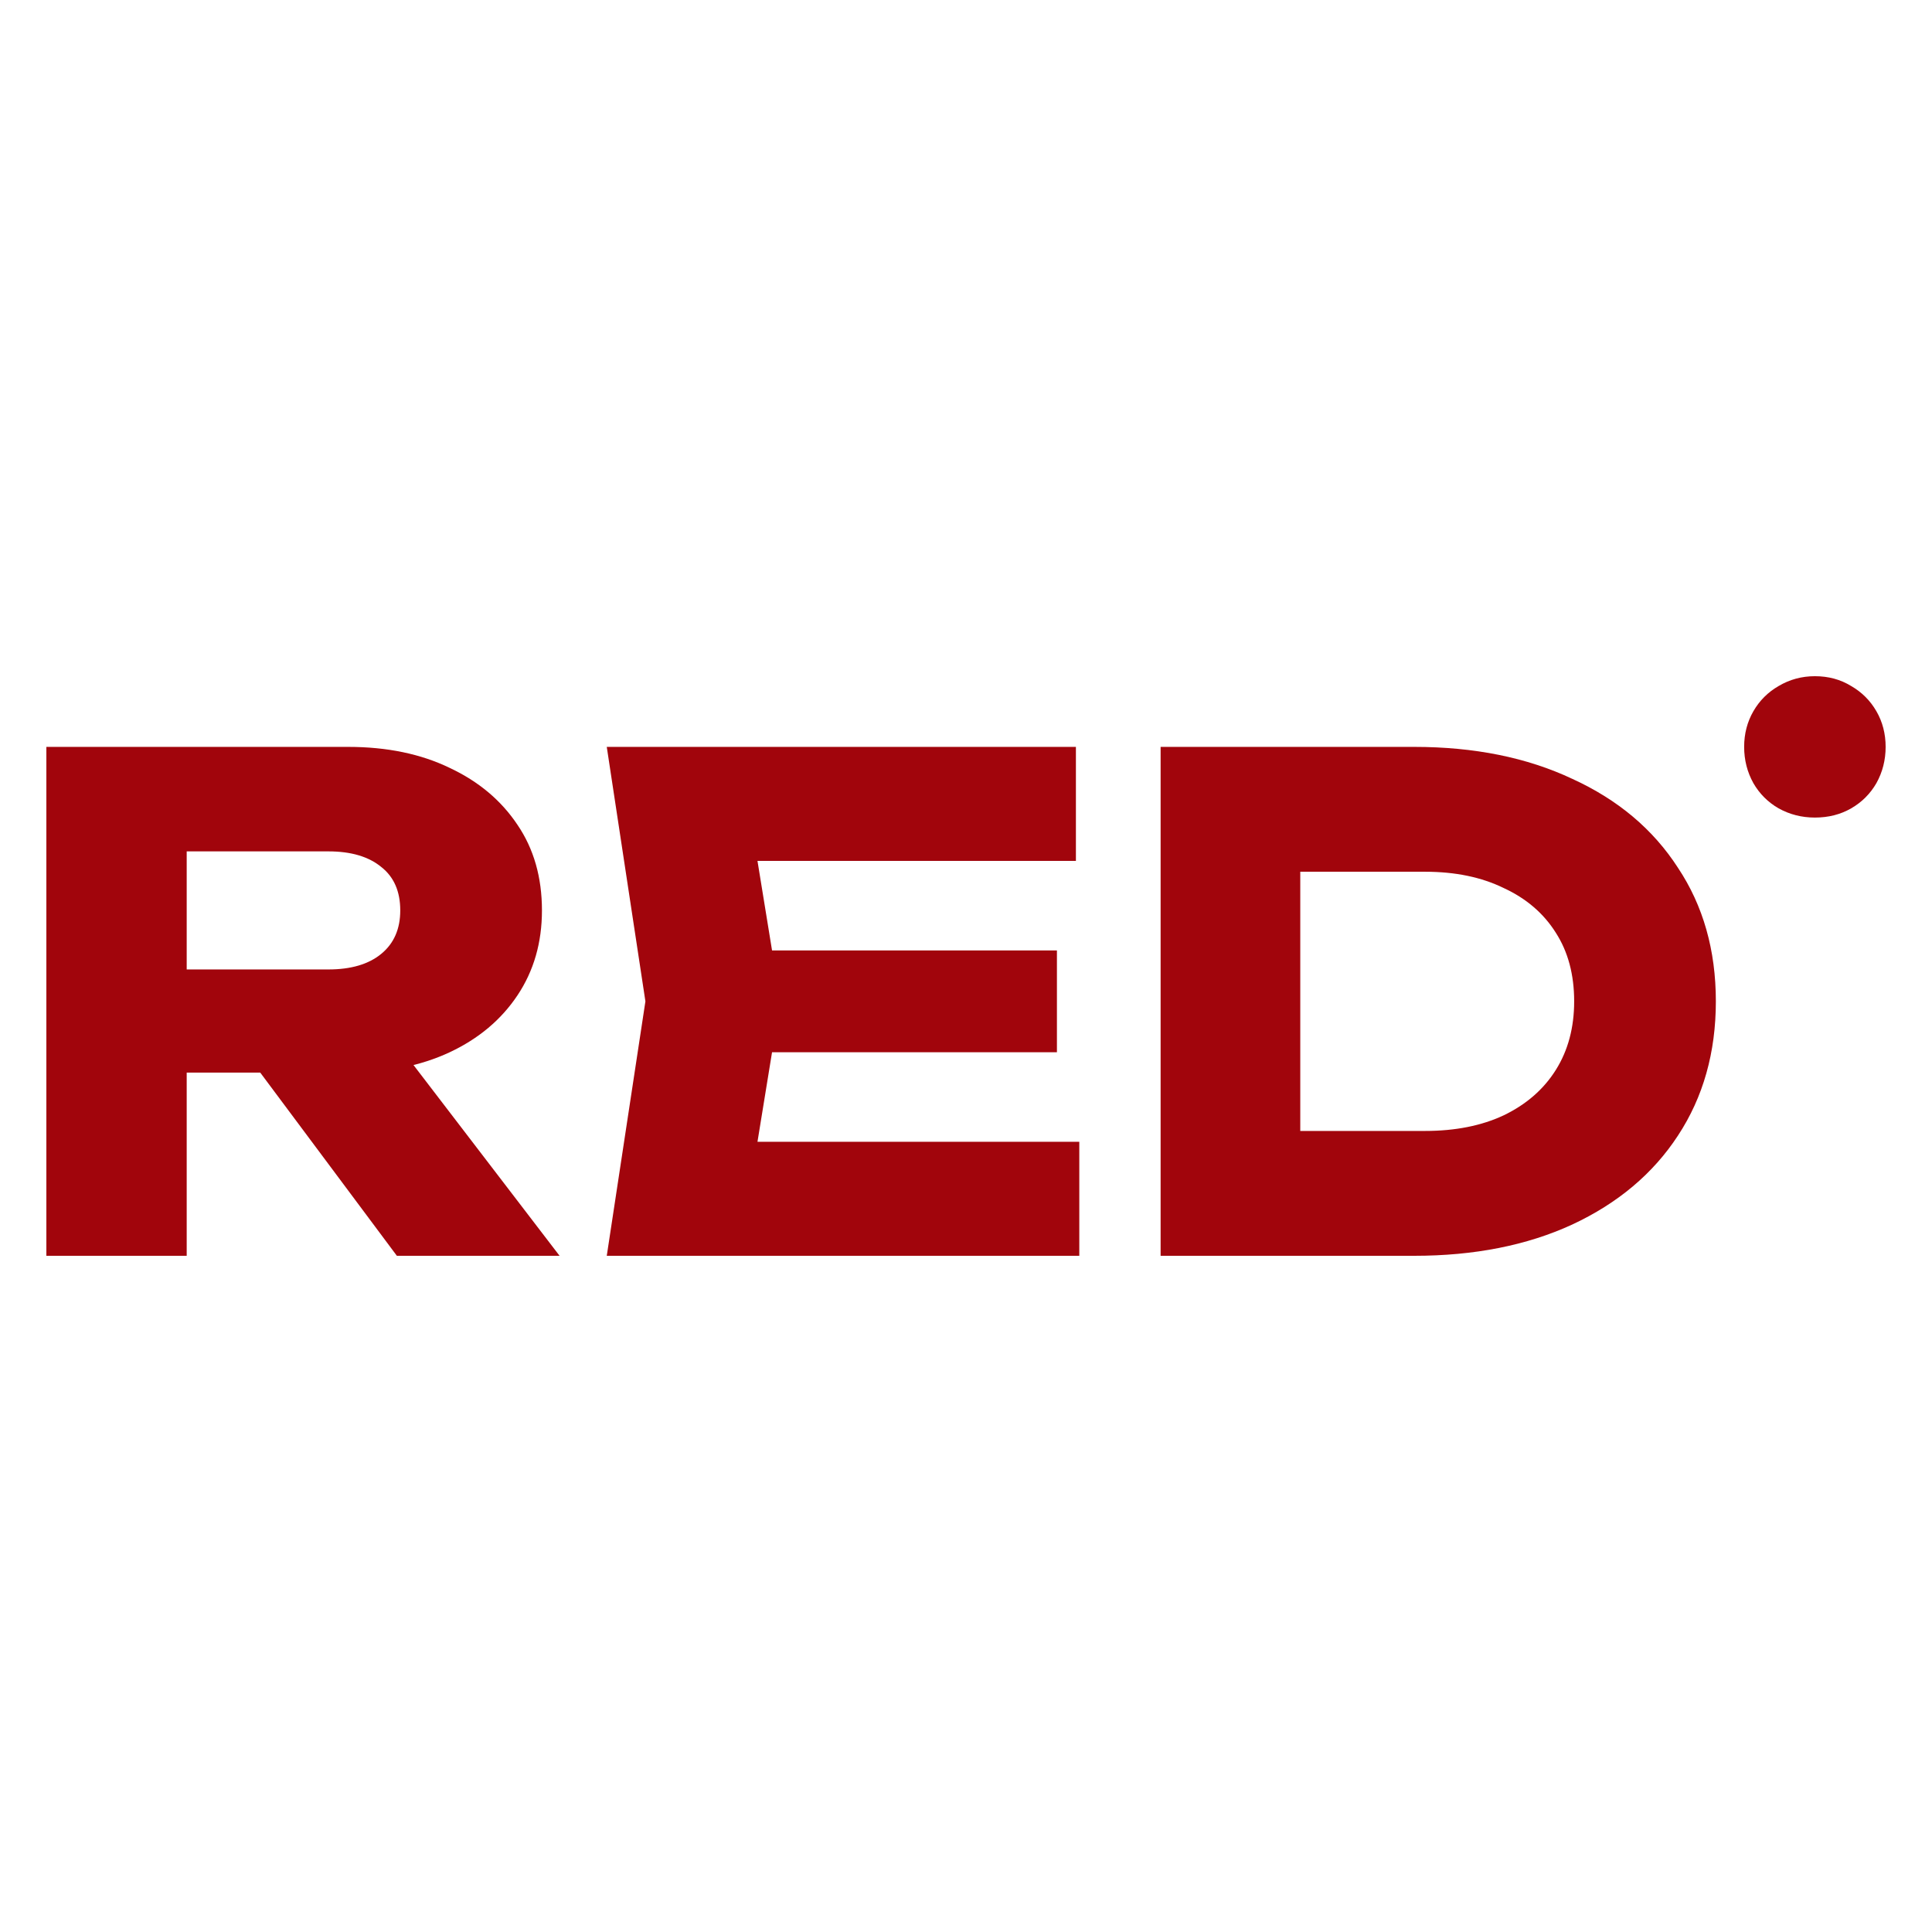 <svg xmlns="http://www.w3.org/2000/svg" version="1.1" xmlns:xlink="http://www.w3.org/1999/xlink" xmlns:svgjs="http://svgjs.dev/svgjs" width="1000" height="1000"><style>
    #light-icon {
      display: inline;
    }
    #dark-icon {
      display: none;
    }

    @media (prefers-color-scheme: dark) {
      #light-icon {
        display: none;
      }
      #dark-icon {
        display: inline;
      }
    }
  </style><g id="light-icon"><svg xmlns="http://www.w3.org/2000/svg" version="1.1" xmlns:xlink="http://www.w3.org/1999/xlink" xmlns:svgjs="http://svgjs.dev/svgjs" width="1000" height="1000"><g><g transform="matrix(2,0,0,2,0,0)"><svg xmlns="http://www.w3.org/2000/svg" version="1.1" xmlns:xlink="http://www.w3.org/1999/xlink" xmlns:svgjs="http://svgjs.dev/svgjs" width="500" height="500"><svg width="500" height="500" viewBox="0 0 500 500" fill="none" xmlns="http://www.w3.org/2000/svg">
<path d="M37.09 250.893H84.988C90.837 250.893 95.398 249.546 98.674 246.854C101.949 244.161 103.586 240.415 103.586 235.615C103.586 230.697 101.949 226.951 98.674 224.376C95.398 221.683 90.837 220.337 84.988 220.337H32.002L48.319 202.951V325H12V193.293H90.076C100.136 193.293 108.908 195.107 116.394 198.736C123.88 202.249 129.729 207.166 133.94 213.488C138.15 219.693 140.256 227.068 140.256 235.615C140.256 243.927 138.15 251.244 133.94 257.566C129.729 263.888 123.88 268.805 116.394 272.317C108.908 275.829 100.136 277.585 90.076 277.585H37.09V250.893ZM56.74 263.361H97.621L144.818 325H102.709L56.74 263.361Z" fill="#A1050C"></path>
<path d="M273.531 245.976V272.317H177.208V245.976H273.531ZM201.947 259.146L193.349 312.005L178.611 295.498H279.321V325H157.031L167.032 259.146L157.031 193.293H278.444V222.795H178.611L193.349 206.288L201.947 259.146Z" fill="#A1050C"></path>
<path d="M365.985 193.293C381.542 193.293 395.169 196.044 406.866 201.546C418.679 206.932 427.803 214.6 434.236 224.551C440.786 234.385 444.062 245.917 444.062 259.146C444.062 272.376 440.786 283.966 434.236 293.917C427.803 303.751 418.679 311.419 406.866 316.922C395.169 322.307 381.542 325 365.985 325H300.366V193.293H365.985ZM336.509 309.722L319.139 292.688H368.792C376.629 292.688 383.413 291.341 389.145 288.649C394.993 285.839 399.497 281.917 402.655 276.883C405.813 271.849 407.392 265.937 407.392 259.146C407.392 252.239 405.813 246.327 402.655 241.41C399.497 236.376 394.993 232.512 389.145 229.819C383.413 227.01 376.629 225.605 368.792 225.605H319.139L336.509 208.571V309.722Z" fill="#A1050C"></path>
<path d="M469.692 211.585C466.296 211.585 463.165 210.79 460.3 209.199C457.54 207.609 455.365 205.435 453.773 202.678C452.181 199.814 451.385 196.686 451.385 193.293C451.385 189.899 452.181 186.824 453.773 184.067C455.365 181.31 457.54 179.136 460.3 177.545C463.165 175.848 466.296 175 469.692 175C473.195 175 476.326 175.848 479.085 177.545C481.844 179.136 484.02 181.31 485.612 184.067C487.204 186.824 488 189.899 488 193.293C488 196.686 487.204 199.814 485.612 202.678C484.02 205.435 481.844 207.609 479.085 209.199C476.326 210.79 473.195 211.585 469.692 211.585Z" fill="#A1050C"></path>
</svg></svg></g></g></svg></g><g id="dark-icon"><svg xmlns="http://www.w3.org/2000/svg" version="1.1" xmlns:xlink="http://www.w3.org/1999/xlink" xmlns:svgjs="http://svgjs.dev/svgjs" width="1000" height="1000"><g clip-path="url(#SvgjsClipPath1071)"><rect width="1000" height="1000" fill="#ffffff"></rect><g transform="matrix(1.8,0,0,1.8,50,50)"><svg xmlns="http://www.w3.org/2000/svg" version="1.1" xmlns:xlink="http://www.w3.org/1999/xlink" xmlns:svgjs="http://svgjs.dev/svgjs" width="500" height="500"><svg width="500" height="500" viewBox="0 0 500 500" fill="none" xmlns="http://www.w3.org/2000/svg">
<path d="M37.09 250.893H84.988C90.837 250.893 95.398 249.546 98.674 246.854C101.949 244.161 103.586 240.415 103.586 235.615C103.586 230.697 101.949 226.951 98.674 224.376C95.398 221.683 90.837 220.337 84.988 220.337H32.002L48.319 202.951V325H12V193.293H90.076C100.136 193.293 108.908 195.107 116.394 198.736C123.88 202.249 129.729 207.166 133.94 213.488C138.15 219.693 140.256 227.068 140.256 235.615C140.256 243.927 138.15 251.244 133.94 257.566C129.729 263.888 123.88 268.805 116.394 272.317C108.908 275.829 100.136 277.585 90.076 277.585H37.09V250.893ZM56.74 263.361H97.621L144.818 325H102.709L56.74 263.361Z" fill="#A1050C"></path>
<path d="M273.531 245.976V272.317H177.208V245.976H273.531ZM201.947 259.146L193.349 312.005L178.611 295.498H279.321V325H157.031L167.032 259.146L157.031 193.293H278.444V222.795H178.611L193.349 206.288L201.947 259.146Z" fill="#A1050C"></path>
<path d="M365.985 193.293C381.542 193.293 395.169 196.044 406.866 201.546C418.679 206.932 427.803 214.6 434.236 224.551C440.786 234.385 444.062 245.917 444.062 259.146C444.062 272.376 440.786 283.966 434.236 293.917C427.803 303.751 418.679 311.419 406.866 316.922C395.169 322.307 381.542 325 365.985 325H300.366V193.293H365.985ZM336.509 309.722L319.139 292.688H368.792C376.629 292.688 383.413 291.341 389.145 288.649C394.993 285.839 399.497 281.917 402.655 276.883C405.813 271.849 407.392 265.937 407.392 259.146C407.392 252.239 405.813 246.327 402.655 241.41C399.497 236.376 394.993 232.512 389.145 229.819C383.413 227.01 376.629 225.605 368.792 225.605H319.139L336.509 208.571V309.722Z" fill="#A1050C"></path>
<path d="M469.692 211.585C466.296 211.585 463.165 210.79 460.3 209.199C457.54 207.609 455.365 205.435 453.773 202.678C452.181 199.814 451.385 196.686 451.385 193.293C451.385 189.899 452.181 186.824 453.773 184.067C455.365 181.31 457.54 179.136 460.3 177.545C463.165 175.848 466.296 175 469.692 175C473.195 175 476.326 175.848 479.085 177.545C481.844 179.136 484.02 181.31 485.612 184.067C487.204 186.824 488 189.899 488 193.293C488 196.686 487.204 199.814 485.612 202.678C484.02 205.435 481.844 207.609 479.085 209.199C476.326 210.79 473.195 211.585 469.692 211.585Z" fill="#A1050C"></path>
</svg></svg></g></g><defs><clipPath id="SvgjsClipPath1071"><rect width="1000" height="1000" x="0" y="0" rx="200" ry="200"></rect></clipPath></defs></svg></g></svg>